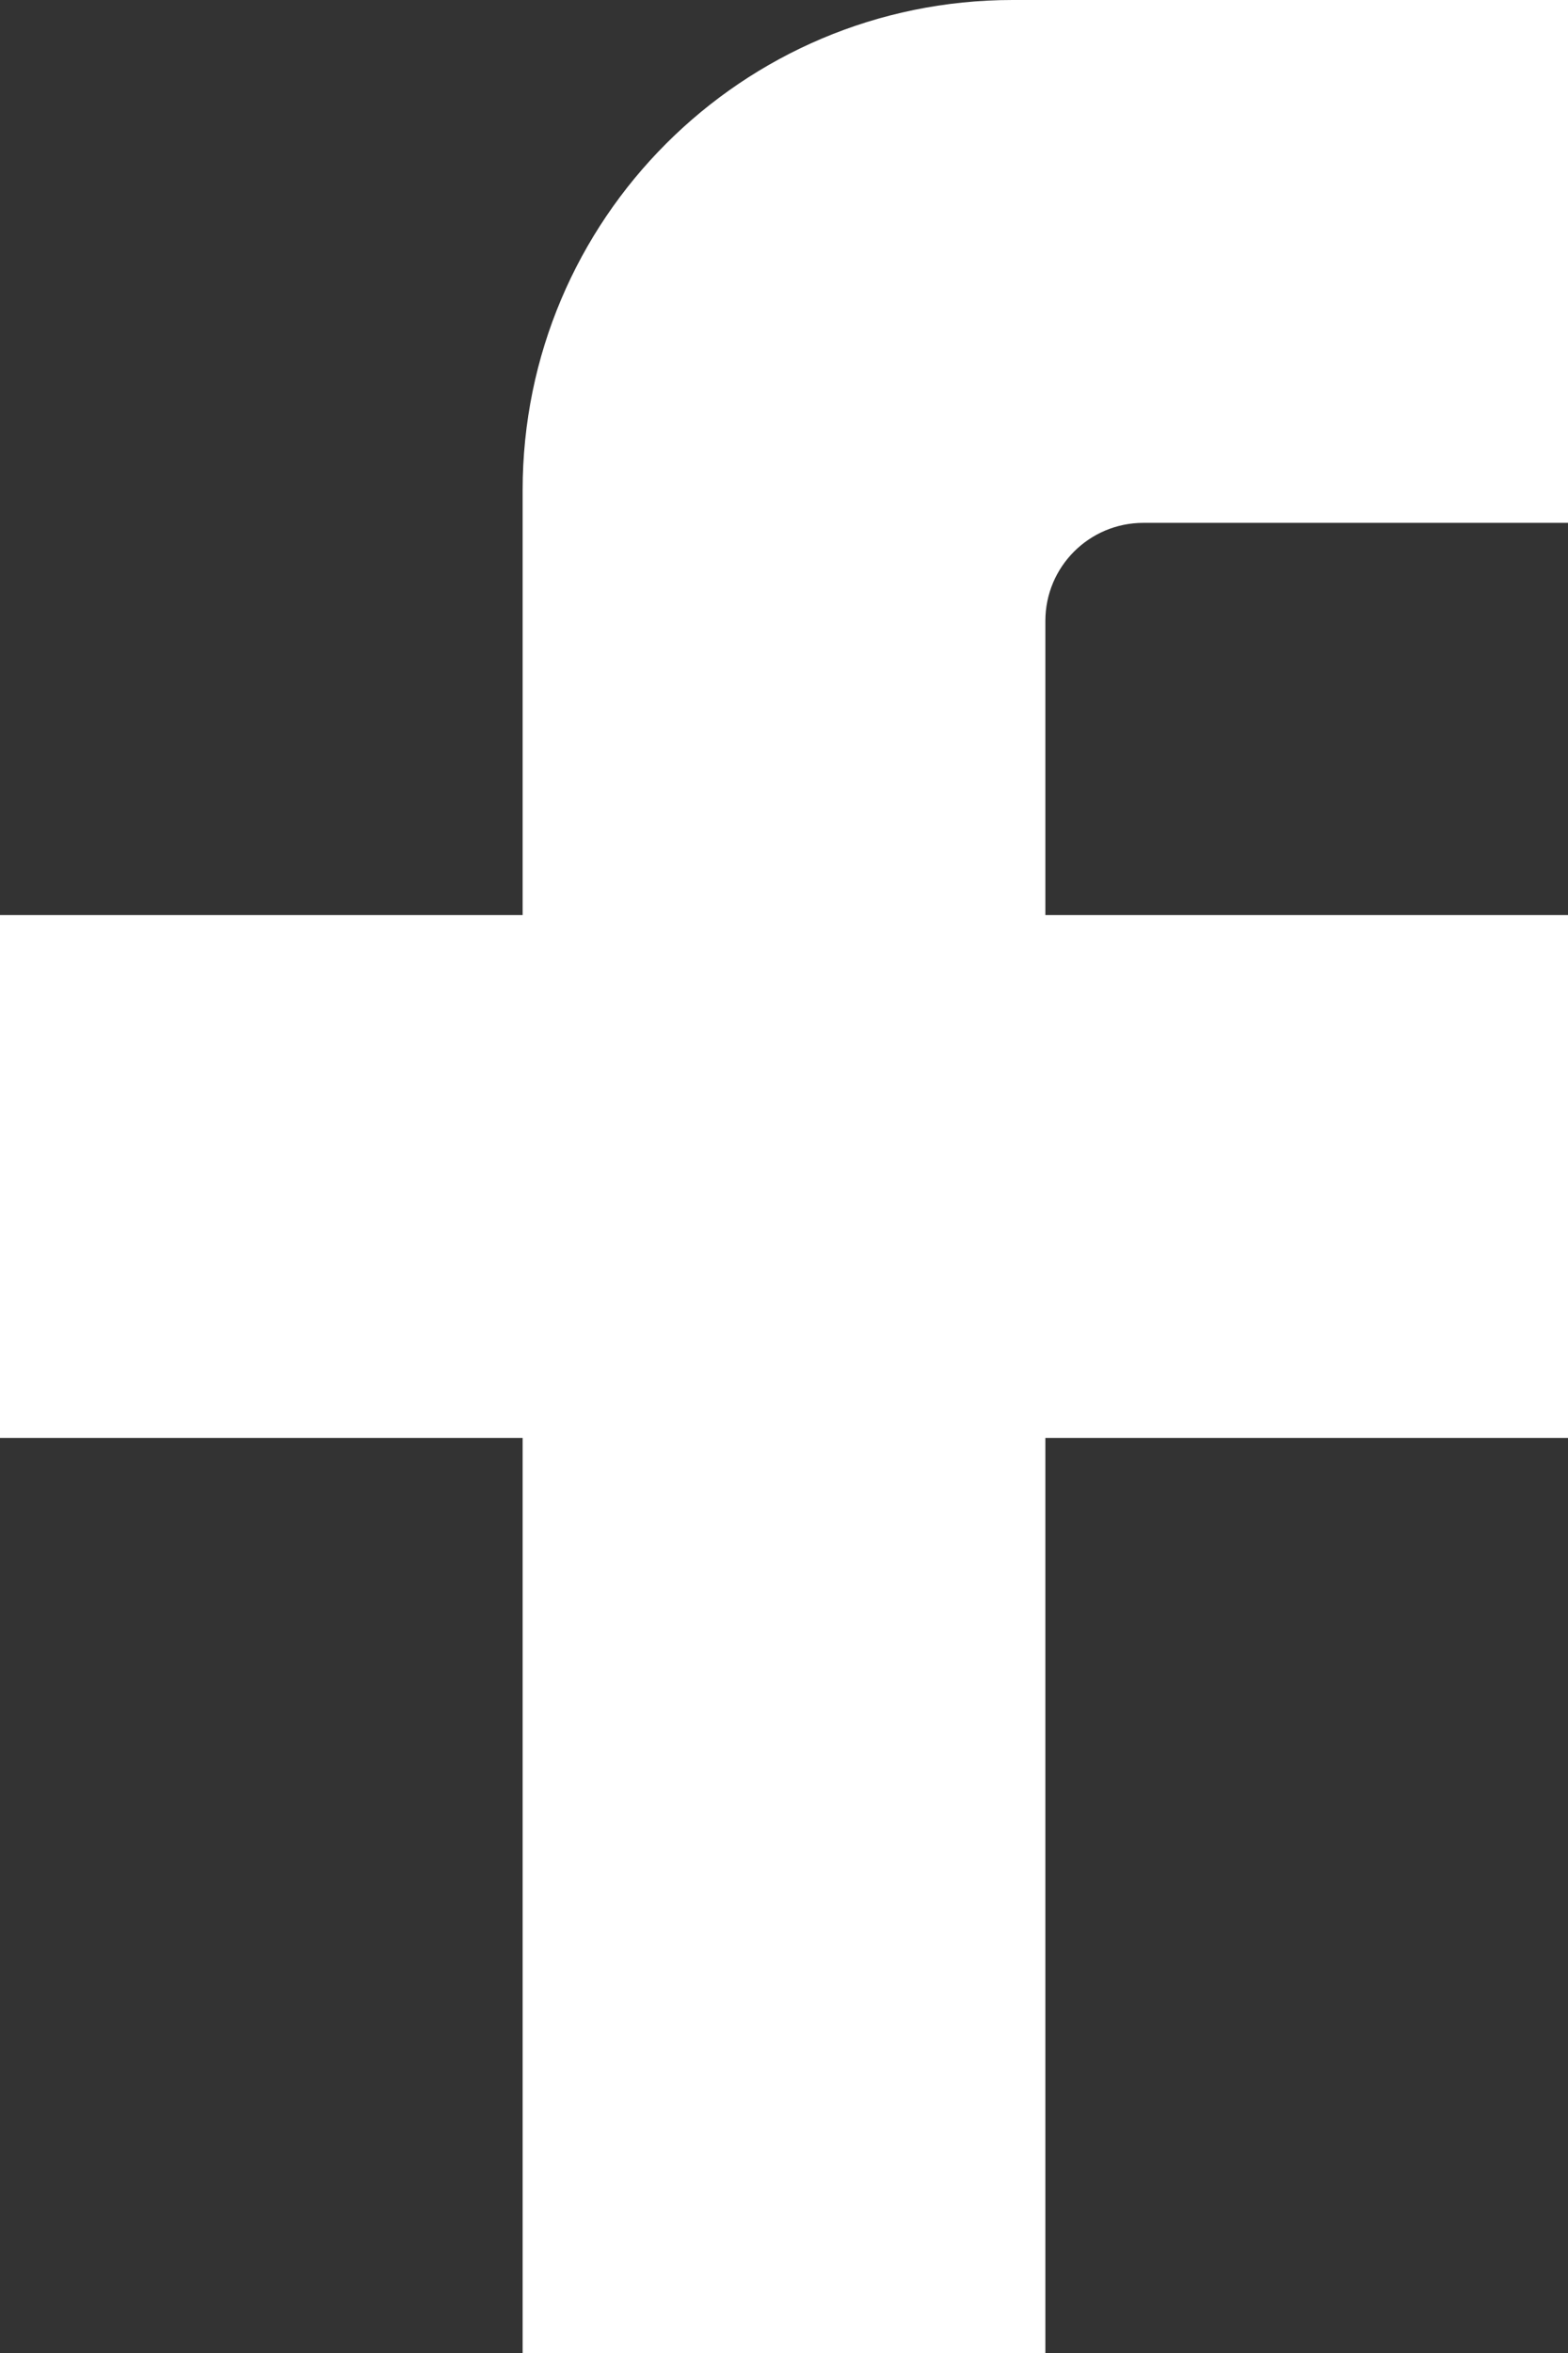 <svg width="16" height="24" viewBox="0 0 16 24" fill="none" xmlns="http://www.w3.org/2000/svg">
<rect x="0" y="0" width="16" height="24" fill="#333333" stroke="none"/>
<path d="M16 0H10.333C7.572 0 5.333 2.239 5.333 5V9.333H0V14.667H5.333V24H10.667V14.667H16V9.333H10.667V6.333C10.667 5.781 11.114 5.333 11.667 5.333H16V0Z" fill="white"/>
</svg>
